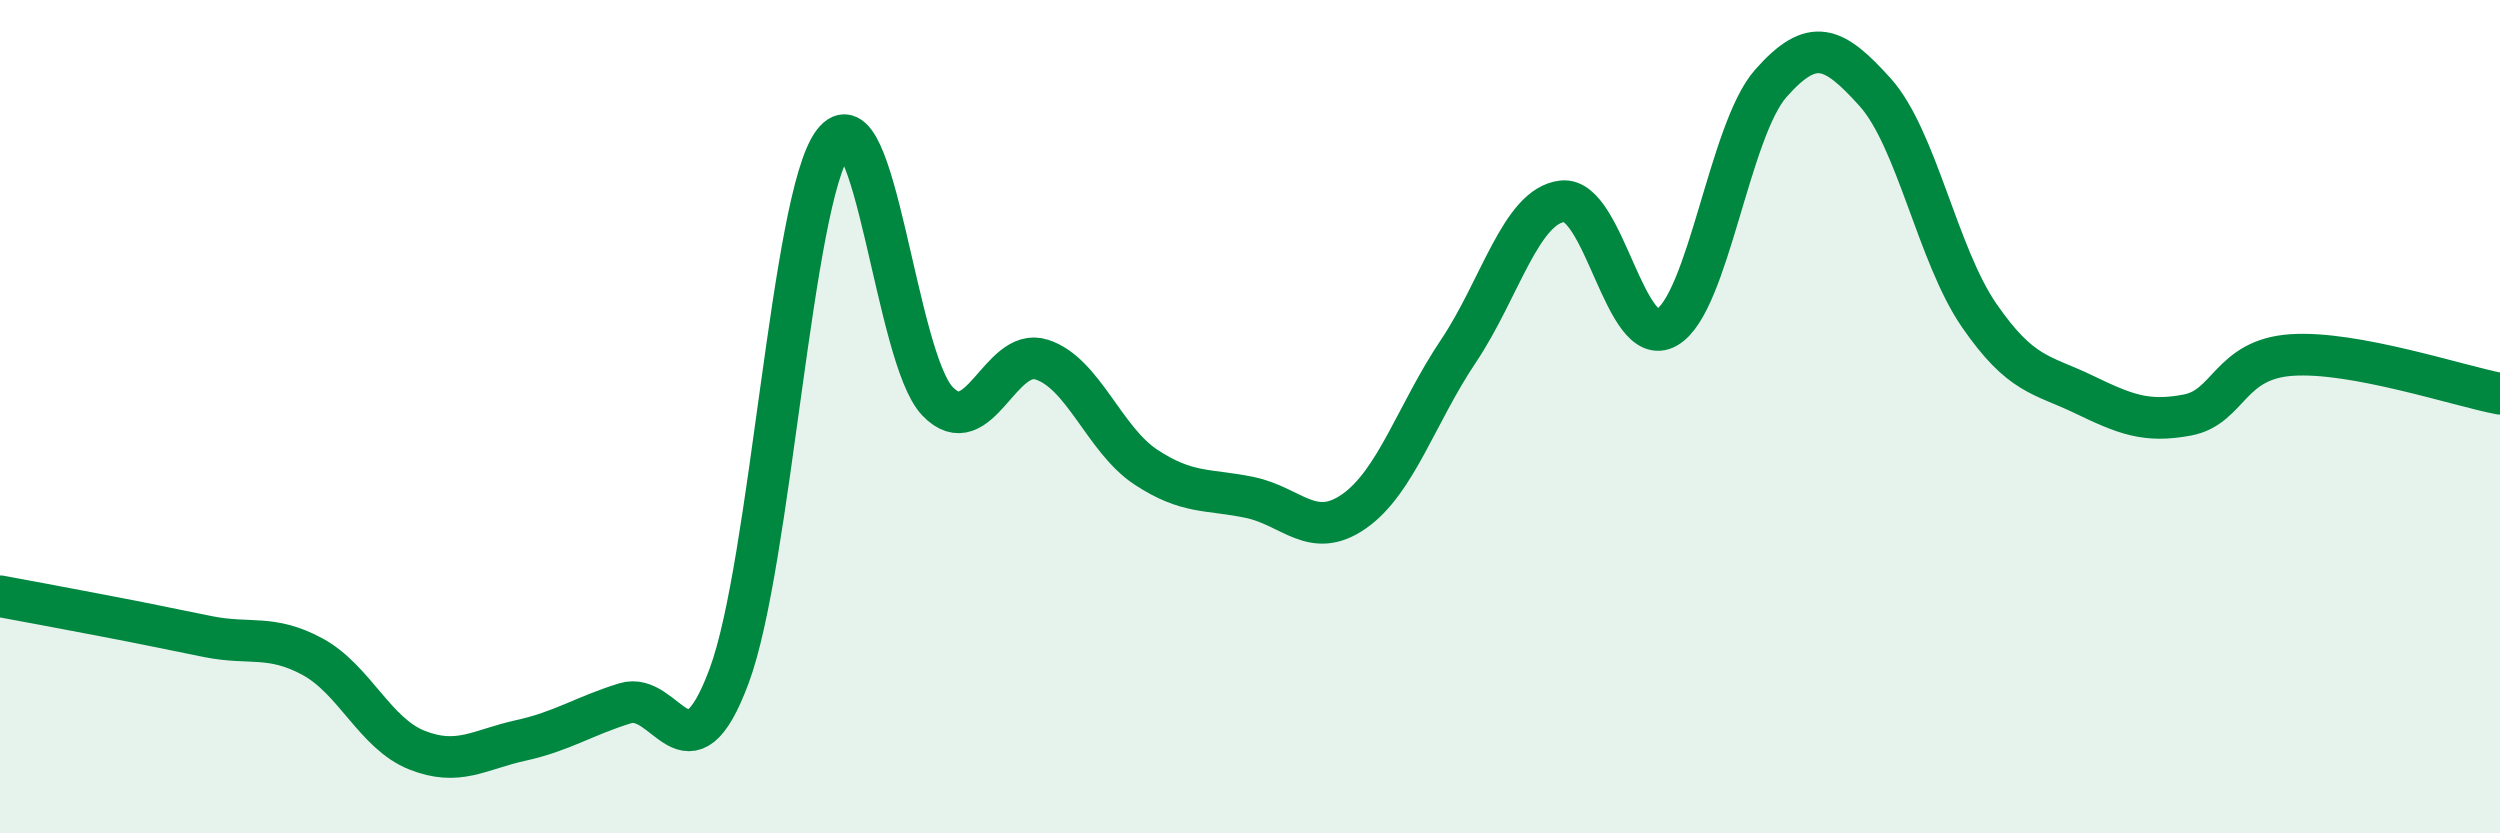 
    <svg width="60" height="20" viewBox="0 0 60 20" xmlns="http://www.w3.org/2000/svg">
      <path
        d="M 0,14.31 C 0.5,14.4 1.5,14.59 2.5,14.78 C 3.5,14.97 4,15.08 5,15.28 C 6,15.48 6.5,15.22 7.5,15.76 C 8.5,16.3 9,17.6 10,18 C 11,18.4 11.5,17.99 12.5,17.77 C 13.5,17.55 14,17.19 15,16.88 C 16,16.57 16.5,18.91 17.5,16.22 C 18.5,13.53 19,4.74 20,3.42 C 21,2.1 21.5,8.59 22.5,9.63 C 23.5,10.67 24,8.31 25,8.63 C 26,8.95 26.5,10.55 27.5,11.21 C 28.5,11.87 29,11.73 30,11.94 C 31,12.15 31.5,12.97 32.5,12.27 C 33.5,11.57 34,9.92 35,8.43 C 36,6.94 36.5,4.94 37.5,4.83 C 38.5,4.72 39,8.43 40,7.86 C 41,7.29 41.5,3.13 42.5,2 C 43.5,0.87 44,1.1 45,2.21 C 46,3.32 46.5,6.12 47.5,7.57 C 48.5,9.02 49,8.98 50,9.46 C 51,9.94 51.5,10.15 52.5,9.96 C 53.5,9.77 53.5,8.62 55,8.52 C 56.5,8.42 59,9.26 60,9.45L60 20L0 20Z"
        fill="#008740"
        opacity="0.1"
        stroke-linecap="round"
        stroke-linejoin="round"
      />
      <path
        d="M 0,14.31 C 0.5,14.4 1.5,14.59 2.5,14.78 C 3.5,14.97 4,15.08 5,15.28 C 6,15.48 6.5,15.22 7.5,15.76 C 8.5,16.3 9,17.6 10,18 C 11,18.4 11.5,17.99 12.5,17.77 C 13.5,17.55 14,17.19 15,16.88 C 16,16.57 16.5,18.91 17.5,16.22 C 18.5,13.53 19,4.74 20,3.42 C 21,2.1 21.5,8.59 22.5,9.63 C 23.5,10.67 24,8.31 25,8.63 C 26,8.95 26.5,10.55 27.5,11.21 C 28.5,11.87 29,11.73 30,11.94 C 31,12.15 31.5,12.97 32.5,12.27 C 33.5,11.57 34,9.92 35,8.43 C 36,6.94 36.5,4.94 37.5,4.83 C 38.5,4.72 39,8.43 40,7.86 C 41,7.29 41.5,3.13 42.5,2 C 43.5,0.87 44,1.1 45,2.21 C 46,3.32 46.5,6.12 47.5,7.57 C 48.5,9.02 49,8.98 50,9.46 C 51,9.94 51.5,10.15 52.5,9.96 C 53.5,9.77 53.5,8.62 55,8.52 C 56.5,8.42 59,9.26 60,9.45"
        stroke="#008740"
        stroke-width="1"
        fill="none"
        stroke-linecap="round"
        stroke-linejoin="round"
      />
    </svg>
  